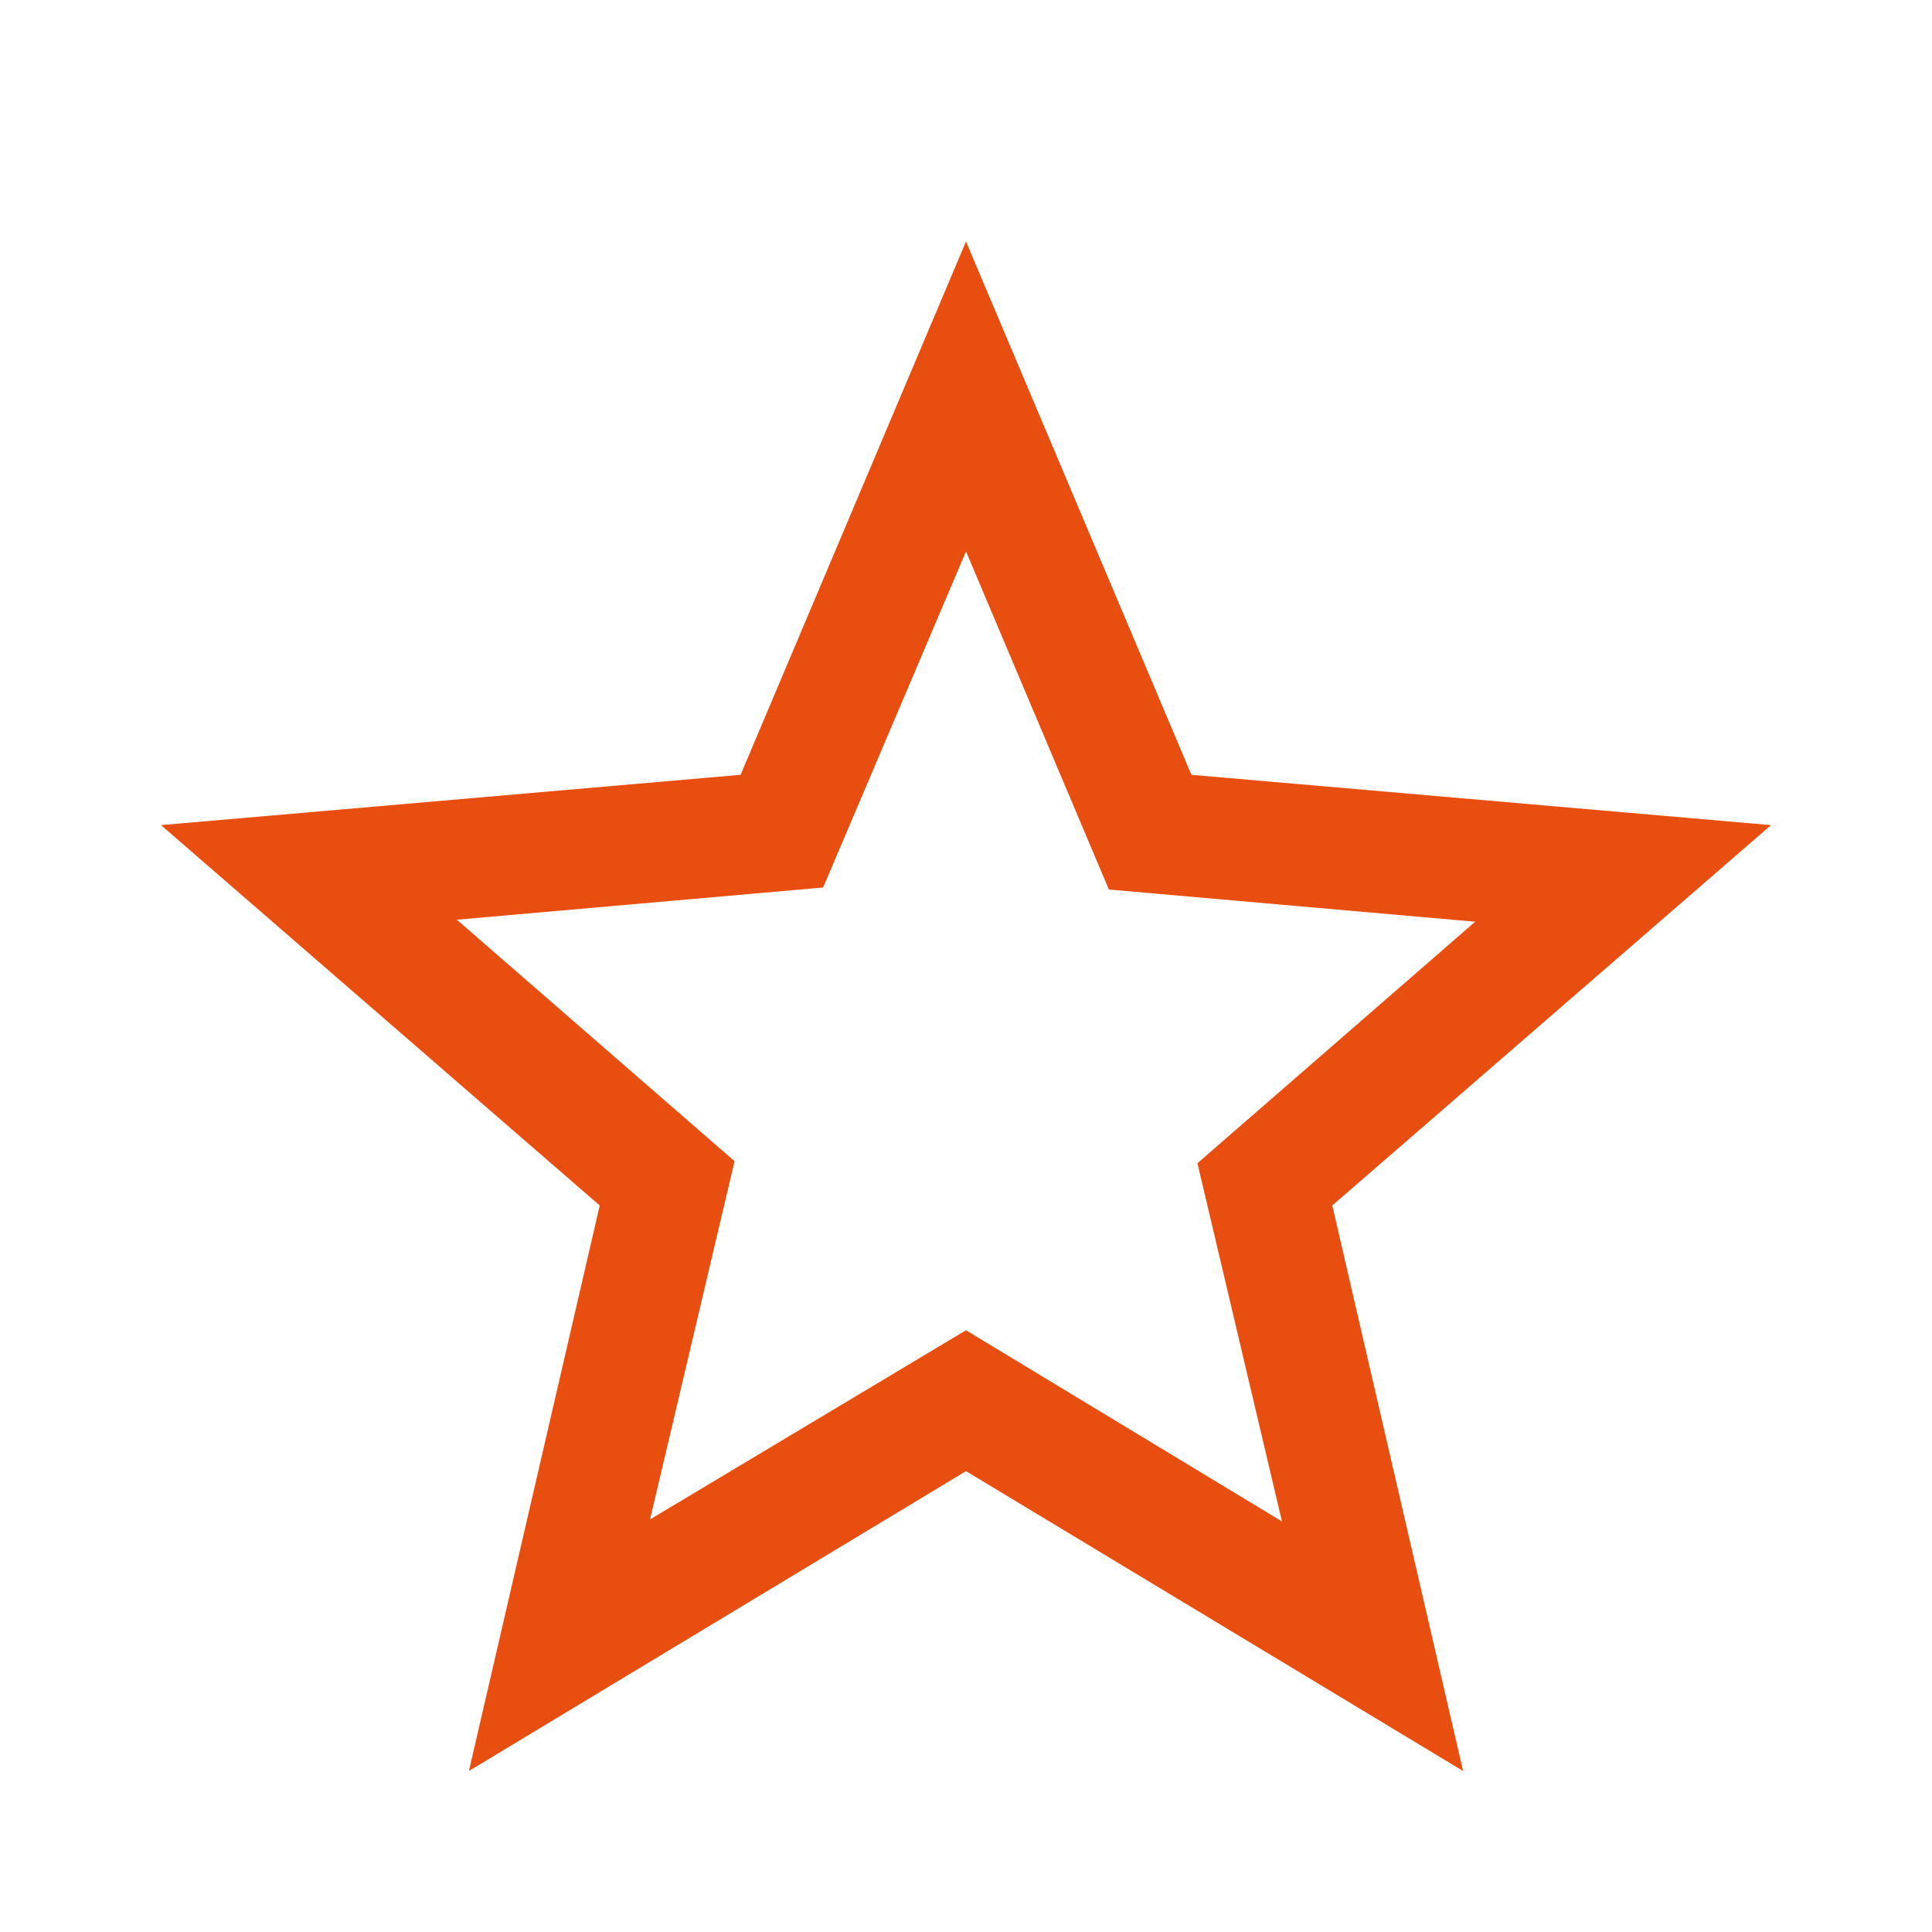<svg xmlns="http://www.w3.org/2000/svg" height="48" viewBox="0 -960 960 960" width="48" fill="#E84E0F"><path d="m323-205 157-94 157 95-42-178 138-120-182-16-71-168-71 167-182 16 138 120-42 178ZM233-80l65-281L80-550l288-25 112-265 112 265 288 25-218 189 65 281-247-149L233-80Zm247-355Z"/></svg>